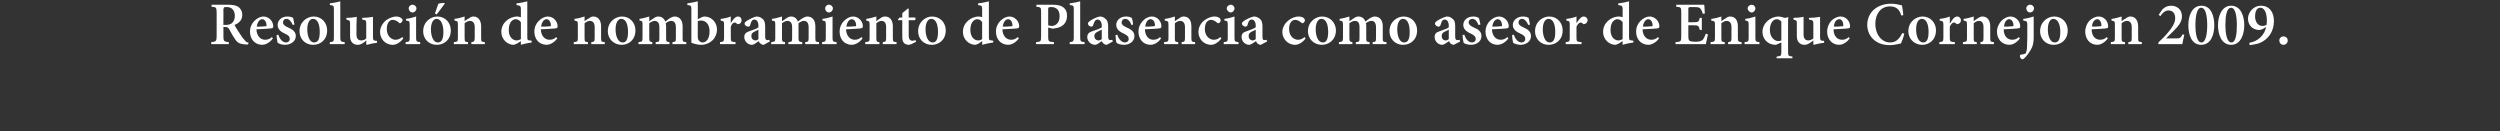 <?xml version="1.0" standalone="no"?>
<!DOCTYPE svg PUBLIC "-//W3C//DTD SVG 1.1//EN" "http://www.w3.org/Graphics/SVG/1.1/DTD/svg11.dtd">
<svg xmlns="http://www.w3.org/2000/svg" version="1.1" width="742px" height="38.9px" viewBox="0 0 742 38.9">
  <rect x="0" y="0" width="742" height="38.9" fill="#333333" stroke="none"/>
  <desc>Resoluci n de nombramiento de Plasencia como asesor de Enique Cornejo en 2009</desc>
  <defs/>
  <g id="Polygon8426">
    <path d="M 73.6 13.2 C 73.5 13.2 73.3 13.2 73.1 13.2 C 71.1 13.1 70.4 12.7 69.7 11.5 C 69.1 10.7 68.6 9.7 68.1 8.8 C 67.8 8.2 67.5 8 66.7 8 C 66.75 8.03 66.3 8 66.3 8 C 66.3 8 66.34 10.75 66.3 10.7 C 66.3 12.2 66.5 12.4 67.9 12.5 C 67.88 12.51 67.9 13.1 67.9 13.1 L 62.7 13.1 C 62.7 13.1 62.7 12.51 62.7 12.5 C 64.1 12.4 64.3 12.2 64.3 10.7 C 64.3 10.7 64.3 3.7 64.3 3.7 C 64.3 2.2 64.1 2.1 62.8 2 C 62.77 1.98 62.8 1.4 62.8 1.4 C 62.8 1.4 67.61 1.39 67.6 1.4 C 69.1 1.4 70 1.6 70.7 2 C 71.4 2.5 71.9 3.3 71.9 4.4 C 71.9 6 70.9 6.9 69.6 7.4 C 69.9 8 70.6 9.2 71.2 10 C 71.8 11 72.2 11.5 72.6 11.9 C 73 12.4 73.3 12.6 73.8 12.7 C 73.8 12.7 73.6 13.2 73.6 13.2 Z M 66.9 7.4 C 67.8 7.4 68.4 7.2 68.8 6.9 C 69.4 6.4 69.7 5.6 69.7 4.7 C 69.7 2.8 68.5 2.1 67.4 2.1 C 66.9 2.1 66.6 2.1 66.5 2.2 C 66.4 2.3 66.3 2.5 66.3 3 C 66.34 2.95 66.3 7.4 66.3 7.4 C 66.3 7.4 66.93 7.36 66.9 7.4 Z M 81 11.4 C 79.9 12.9 78.5 13.3 77.9 13.3 C 75.5 13.3 74.2 11.5 74.2 9.4 C 74.2 8.1 74.7 7 75.5 6.2 C 76.3 5.4 77.3 4.9 78.2 4.9 C 79.8 4.9 81.1 6.3 81.1 7.8 C 81.1 8.1 81 8.4 80.6 8.4 C 80.2 8.5 78 8.6 76.1 8.7 C 76.2 10.8 77.4 11.8 78.7 11.8 C 79.4 11.8 80.1 11.6 80.7 11 C 80.7 11 81 11.4 81 11.4 Z M 76.2 7.9 C 77.1 7.9 77.9 7.9 78.7 7.8 C 79 7.8 79.1 7.8 79.1 7.5 C 79.1 6.6 78.6 5.7 77.8 5.7 C 77.1 5.7 76.4 6.5 76.2 7.9 Z M 86.9 7.4 C 86.4 6.3 85.8 5.6 85 5.6 C 84.4 5.6 84 6 84 6.7 C 84 7.3 84.5 7.7 85.4 8.1 C 86.8 8.7 87.8 9.4 87.8 10.7 C 87.8 12.4 86.1 13.3 84.6 13.3 C 83.7 13.3 82.8 13 82.4 12.7 C 82.3 12.4 82.1 11.2 82.1 10.4 C 82.1 10.4 82.6 10.3 82.6 10.3 C 83 11.5 83.8 12.6 84.9 12.6 C 85.5 12.6 86 12.2 86 11.6 C 86 10.9 85.7 10.5 84.6 10 C 83.7 9.6 82.4 8.9 82.4 7.4 C 82.4 6.1 83.5 4.9 85.3 4.9 C 86.1 4.9 86.6 5.1 87 5.3 C 87.1 5.7 87.3 6.9 87.4 7.3 C 87.4 7.3 86.9 7.4 86.9 7.4 Z M 97.1 9 C 97.1 11.9 95 13.3 93 13.3 C 90.3 13.3 88.9 11.3 88.9 9.3 C 88.9 6.4 91.2 4.9 93.1 4.9 C 95.5 4.9 97.1 6.8 97.1 9 Z M 91.2 8.7 C 91.2 10.9 92 12.6 93.2 12.6 C 94.1 12.6 94.9 12.1 94.9 9.5 C 94.9 7.1 94.2 5.6 92.9 5.6 C 92 5.6 91.2 6.6 91.2 8.7 Z M 97.9 13.1 C 97.9 13.1 97.85 12.55 97.9 12.5 C 99 12.4 99.1 12.3 99.1 11.1 C 99.1 11.1 99.1 2.8 99.1 2.8 C 99.1 1.7 99 1.6 97.9 1.5 C 97.9 1.5 97.9 1 97.9 1 C 98.9 0.9 100.2 0.6 101 0.4 C 101 0.4 101 11.1 101 11.1 C 101 12.3 101.2 12.4 102.3 12.5 C 102.28 12.55 102.3 13.1 102.3 13.1 L 97.9 13.1 Z M 111.9 12.7 C 111 12.8 109.9 13 108.9 13.3 C 108.87 13.3 108.7 13.2 108.7 13.2 C 108.7 13.2 108.74 12.02 108.7 12 C 108.4 12.3 108.1 12.5 107.7 12.8 C 107.2 13.1 106.7 13.3 106.2 13.3 C 104.8 13.3 103.9 12.4 103.9 10.7 C 103.9 10.7 103.9 7.1 103.9 7.1 C 103.9 6.1 103.8 6.1 102.8 5.8 C 102.8 5.8 102.8 5.3 102.8 5.3 C 103.8 5.3 104.9 5.2 105.9 5 C 105.9 5.7 105.8 6.6 105.8 7.7 C 105.8 7.7 105.8 10.3 105.8 10.3 C 105.8 11.6 106.5 12 107.2 12 C 107.8 12 108.3 11.8 108.7 11.4 C 108.7 11.4 108.7 7.1 108.7 7.1 C 108.7 6.1 108.7 6 107.5 5.8 C 107.5 5.8 107.5 5.3 107.5 5.3 C 108.5 5.3 109.6 5.2 110.7 5 C 110.7 5 110.7 10.9 110.7 10.9 C 110.7 11.9 110.8 12 111.5 12.1 C 111.5 12.1 111.9 12.1 111.9 12.1 C 111.9 12.1 111.93 12.65 111.9 12.7 Z M 119.7 11.4 C 118.9 12.5 117.7 13.3 116.6 13.3 C 114.2 13.3 112.8 11.4 112.8 9.5 C 112.8 8.2 113.5 6.9 114.6 6 C 115.7 5.2 116.9 4.9 117.6 4.9 C 118.2 4.9 118.8 5.1 119.1 5.4 C 119.4 5.6 119.5 5.8 119.5 6 C 119.4 6.5 119 6.9 118.7 6.9 C 118.6 6.9 118.5 6.9 118.4 6.7 C 117.7 6.1 117.1 5.9 116.5 5.9 C 115.7 5.9 114.8 6.7 114.8 8.6 C 114.8 11 116.5 11.8 117.3 11.8 C 118.1 11.8 118.6 11.6 119.4 11 C 119.4 11 119.7 11.4 119.7 11.4 Z M 121.3 2.5 C 121.3 1.9 121.8 1.4 122.4 1.4 C 123.1 1.4 123.6 1.9 123.6 2.5 C 123.6 3.1 123.1 3.7 122.4 3.7 C 121.8 3.7 121.3 3.1 121.3 2.5 Z M 120.4 13.1 C 120.4 13.1 120.37 12.55 120.4 12.5 C 121.5 12.4 121.6 12.3 121.6 11.1 C 121.6 11.1 121.6 7.5 121.6 7.5 C 121.6 6.3 121.5 6.2 120.5 6.1 C 120.5 6.1 120.5 5.6 120.5 5.6 C 121.5 5.5 122.6 5.2 123.5 4.9 C 123.5 4.9 123.5 11.1 123.5 11.1 C 123.5 12.3 123.6 12.4 124.7 12.5 C 124.74 12.55 124.7 13.1 124.7 13.1 L 120.4 13.1 Z M 133.8 9 C 133.8 11.9 131.7 13.3 129.7 13.3 C 127 13.3 125.6 11.3 125.6 9.3 C 125.6 6.4 127.9 4.9 129.8 4.9 C 132.2 4.9 133.8 6.8 133.8 9 Z M 127.9 8.7 C 127.9 10.9 128.7 12.6 129.9 12.6 C 130.8 12.6 131.6 12.1 131.6 9.5 C 131.6 7.1 130.8 5.6 129.6 5.6 C 128.7 5.6 127.9 6.6 127.9 8.7 Z M 129.1 4 C 129.4 3.2 130 1.4 130.1 1.1 C 130.3 1 131.6 0.8 131.9 0.9 C 131.87 0.9 132 1.1 132 1.1 L 129.6 4.3 C 129.6 4.3 129.1 4.01 129.1 4 Z M 139.9 13.1 C 139.9 13.1 139.88 12.55 139.9 12.5 C 140.7 12.4 140.9 12.3 140.9 11.1 C 140.9 11.1 140.9 8 140.9 8 C 140.9 6.8 140.3 6.2 139.5 6.2 C 138.9 6.2 138.4 6.5 137.9 6.9 C 137.9 6.9 137.9 11.2 137.9 11.2 C 137.9 12.4 138 12.4 138.9 12.5 C 138.86 12.55 138.9 13.1 138.9 13.1 L 134.7 13.1 C 134.7 13.1 134.68 12.55 134.7 12.5 C 135.8 12.4 135.9 12.3 135.9 11.2 C 135.9 11.2 135.9 7.4 135.9 7.4 C 135.9 6.3 135.8 6.3 134.9 6.1 C 134.9 6.1 134.9 5.6 134.9 5.6 C 135.9 5.5 136.9 5.2 137.9 4.9 C 137.9 4.9 137.9 6.3 137.9 6.3 C 138.3 6 138.6 5.7 139.1 5.5 C 139.6 5.1 140 4.9 140.5 4.9 C 141.9 4.9 142.8 6 142.8 7.8 C 142.8 7.8 142.8 11.2 142.8 11.2 C 142.8 12.4 142.9 12.4 143.9 12.5 C 143.91 12.55 143.9 13.1 143.9 13.1 L 139.9 13.1 Z M 157.8 12.6 C 157.4 12.7 155.8 12.9 154.6 13.3 C 154.55 13.32 154.6 12.2 154.6 12.2 C 154.6 12.2 153.45 12.91 153.5 12.9 C 152.9 13.2 152.6 13.3 152.4 13.3 C 150.9 13.3 148.8 12 148.8 9.4 C 148.8 6.9 151 4.9 153.6 4.9 C 153.8 4.9 154.1 5 154.6 5.1 C 154.6 5.1 154.6 2.8 154.6 2.8 C 154.6 1.7 154.4 1.7 153.3 1.5 C 153.3 1.5 153.3 1 153.3 1 C 154.4 0.9 155.7 0.6 156.5 0.4 C 156.5 0.4 156.5 10.9 156.5 10.9 C 156.5 11.9 156.6 12 157.4 12 C 157.36 12.04 157.8 12.1 157.8 12.1 C 157.8 12.1 157.81 12.62 157.8 12.6 Z M 154.6 6.6 C 154.2 6 153.6 5.7 153 5.7 C 152.5 5.7 151 6.2 151 8.9 C 151 11.1 152.3 12 153.3 12 C 153.7 12 154.1 11.9 154.6 11.6 C 154.6 11.6 154.6 6.6 154.6 6.6 Z M 165.4 11.4 C 164.3 12.9 162.9 13.3 162.3 13.3 C 159.9 13.3 158.6 11.5 158.6 9.4 C 158.6 8.1 159.1 7 159.9 6.2 C 160.7 5.4 161.7 4.9 162.6 4.9 C 164.2 4.9 165.5 6.3 165.5 7.8 C 165.5 8.1 165.4 8.4 165 8.4 C 164.7 8.5 162.4 8.6 160.5 8.7 C 160.6 10.8 161.8 11.8 163.1 11.8 C 163.8 11.8 164.5 11.6 165.1 11 C 165.1 11 165.4 11.4 165.4 11.4 Z M 160.6 7.9 C 161.5 7.9 162.3 7.9 163.1 7.8 C 163.4 7.8 163.5 7.8 163.5 7.5 C 163.5 6.6 163 5.7 162.2 5.7 C 161.5 5.7 160.8 6.5 160.6 7.9 Z M 175.5 13.1 C 175.5 13.1 175.49 12.55 175.5 12.5 C 176.4 12.4 176.5 12.3 176.5 11.1 C 176.5 11.1 176.5 8 176.5 8 C 176.5 6.8 175.9 6.2 175.1 6.2 C 174.5 6.2 174 6.5 173.5 6.9 C 173.5 6.9 173.5 11.2 173.5 11.2 C 173.5 12.4 173.6 12.4 174.5 12.5 C 174.46 12.55 174.5 13.1 174.5 13.1 L 170.3 13.1 C 170.3 13.1 170.28 12.55 170.3 12.5 C 171.4 12.4 171.5 12.3 171.5 11.2 C 171.5 11.2 171.5 7.4 171.5 7.4 C 171.5 6.3 171.4 6.3 170.5 6.1 C 170.5 6.1 170.5 5.6 170.5 5.6 C 171.5 5.5 172.5 5.2 173.5 4.9 C 173.5 4.9 173.5 6.3 173.5 6.3 C 173.9 6 174.2 5.7 174.7 5.5 C 175.2 5.1 175.6 4.9 176.1 4.9 C 177.5 4.9 178.4 6 178.4 7.8 C 178.4 7.8 178.4 11.2 178.4 11.2 C 178.4 12.4 178.5 12.4 179.5 12.5 C 179.52 12.55 179.5 13.1 179.5 13.1 L 175.5 13.1 Z M 188.6 9 C 188.6 11.9 186.5 13.3 184.6 13.3 C 181.9 13.3 180.4 11.3 180.4 9.3 C 180.4 6.4 182.7 4.9 184.6 4.9 C 187 4.9 188.6 6.8 188.6 9 Z M 182.7 8.7 C 182.7 10.9 183.5 12.6 184.8 12.6 C 185.6 12.6 186.4 12.1 186.4 9.5 C 186.4 7.1 185.7 5.6 184.4 5.6 C 183.5 5.6 182.7 6.6 182.7 8.7 Z M 199.6 13.1 C 199.6 13.1 199.57 12.55 199.6 12.5 C 200.5 12.4 200.6 12.4 200.6 11.2 C 200.6 11.2 200.6 8.1 200.6 8.1 C 200.6 6.7 200 6.2 199.2 6.2 C 198.8 6.2 198.2 6.4 197.6 6.9 C 197.6 7.2 197.7 7.4 197.7 7.7 C 197.7 7.7 197.7 11.3 197.7 11.3 C 197.7 12.3 197.8 12.4 198.7 12.5 C 198.69 12.55 198.7 13.1 198.7 13.1 L 194.6 13.1 C 194.6 13.1 194.64 12.55 194.6 12.5 C 195.6 12.4 195.7 12.4 195.7 11.3 C 195.7 11.3 195.7 8 195.7 8 C 195.7 6.7 195.1 6.2 194.3 6.2 C 193.8 6.2 193.2 6.5 192.7 6.9 C 192.7 6.9 192.7 11.3 192.7 11.3 C 192.7 12.3 192.9 12.4 193.6 12.5 C 193.61 12.55 193.6 13.1 193.6 13.1 L 189.5 13.1 C 189.5 13.1 189.54 12.55 189.5 12.5 C 190.6 12.4 190.7 12.3 190.7 11.2 C 190.7 11.2 190.7 7.5 190.7 7.5 C 190.7 6.4 190.7 6.2 189.8 6.1 C 189.8 6.1 189.8 5.6 189.8 5.6 C 190.6 5.5 191.7 5.2 192.7 4.9 C 192.7 4.9 192.7 6.3 192.7 6.3 C 193.1 6 193.4 5.8 193.9 5.5 C 194.4 5.1 194.9 4.9 195.4 4.9 C 196.4 4.9 197.1 5.5 197.5 6.4 C 197.9 6 198.4 5.7 198.8 5.4 C 199.2 5.2 199.7 4.9 200.2 4.9 C 201.7 4.9 202.6 6 202.6 7.8 C 202.6 7.8 202.6 11.3 202.6 11.3 C 202.6 12.4 202.7 12.4 203.7 12.5 C 203.67 12.55 203.7 13.1 203.7 13.1 L 199.6 13.1 Z M 208.1 5.2 C 208.5 5 208.8 4.9 209.1 4.9 C 211.2 4.9 212.8 6.7 212.8 8.7 C 212.8 11.4 210.7 13.3 208.1 13.3 C 207.2 13.3 206.3 13.1 205.2 12.7 C 205.2 12.7 205.2 2.8 205.2 2.8 C 205.2 1.7 205.1 1.6 204 1.5 C 204 1.5 204 1 204 1 C 204.9 0.9 206.2 0.6 207.1 0.4 C 207.15 0.38 207.1 5.7 207.1 5.7 C 207.1 5.7 208.1 5.24 208.1 5.2 Z M 207.1 11.1 C 207.1 11.3 207.2 11.5 207.2 11.7 C 207.4 12 207.8 12.6 208.5 12.6 C 209.7 12.6 210.6 11.4 210.6 9.3 C 210.6 7.1 209.4 6.1 208.1 6.1 C 207.8 6.1 207.4 6.1 207.1 6.3 C 207.1 6.3 207.1 11.1 207.1 11.1 Z M 216.9 6.9 C 217.5 5.8 218.3 4.9 219 4.9 C 219.7 4.9 220.1 5.4 220.1 6 C 220.1 6.5 219.8 7 219.4 7.1 C 219.1 7.2 219 7.2 218.8 7.1 C 218.5 6.8 218.3 6.7 218 6.7 C 217.6 6.7 217.2 7.1 216.9 7.9 C 216.9 7.9 216.9 11.2 216.9 11.2 C 216.9 12.3 217 12.4 218.3 12.5 C 218.34 12.55 218.3 13.1 218.3 13.1 L 213.7 13.1 C 213.7 13.1 213.7 12.55 213.7 12.5 C 214.7 12.4 214.9 12.3 214.9 11.2 C 214.9 11.2 214.9 7.3 214.9 7.3 C 214.9 6.3 214.8 6.3 213.9 6.1 C 213.9 6.1 213.9 5.6 213.9 5.6 C 214.9 5.5 215.8 5.3 216.9 4.9 C 216.87 4.91 216.9 6.9 216.9 6.9 C 216.9 6.9 216.9 6.86 216.9 6.9 Z M 226.7 13.3 C 226.2 13.3 225.9 13.1 225.7 12.9 C 225.4 12.7 225.3 12.5 225.2 12.2 C 224.5 12.7 223.7 13.3 223.2 13.3 C 221.8 13.3 220.9 12.1 220.9 11 C 220.9 10.1 221.4 9.6 222.3 9.3 C 223.4 8.9 224.7 8.5 225.1 8.1 C 225.1 8.1 225.1 7.6 225.1 7.6 C 225.1 6.5 224.6 5.8 223.9 5.8 C 223.6 5.8 223.4 5.9 223.2 6.1 C 223 6.4 222.8 6.8 222.7 7.3 C 222.6 7.8 222.4 7.9 222 7.9 C 221.6 7.9 221 7.5 221 7 C 221 6.7 221.2 6.5 221.6 6.2 C 222.3 5.8 223.5 5.1 224.5 4.9 C 225.2 4.9 225.7 5.1 226.2 5.5 C 226.9 6 227.1 6.8 227.1 7.8 C 227.1 7.8 227.1 10.9 227.1 10.9 C 227.1 11.7 227.4 11.9 227.7 11.9 C 227.9 11.9 228.1 11.9 228.3 11.8 C 228.28 11.77 228.5 12.3 228.5 12.3 C 228.5 12.3 226.66 13.3 226.7 13.3 Z M 225.1 8.8 C 224.8 9 224.3 9.2 223.9 9.4 C 223.3 9.7 223 10 223 10.7 C 223 11.6 223.7 12 224.1 12 C 224.5 12 224.8 11.9 225.1 11.6 C 225.1 11.6 225.1 8.8 225.1 8.8 Z M 239 13.1 C 239 13.1 238.95 12.55 239 12.5 C 239.8 12.4 240 12.4 240 11.2 C 240 11.2 240 8.1 240 8.1 C 240 6.7 239.4 6.2 238.6 6.2 C 238.2 6.2 237.6 6.4 237 6.9 C 237 7.2 237 7.4 237 7.7 C 237 7.7 237 11.3 237 11.3 C 237 12.3 237.2 12.4 238.1 12.5 C 238.07 12.55 238.1 13.1 238.1 13.1 L 234 13.1 C 234 13.1 234.02 12.55 234 12.5 C 235 12.4 235.1 12.4 235.1 11.3 C 235.1 11.3 235.1 8 235.1 8 C 235.1 6.7 234.5 6.2 233.7 6.2 C 233.2 6.2 232.6 6.5 232.1 6.9 C 232.1 6.9 232.1 11.3 232.1 11.3 C 232.1 12.3 232.2 12.4 233 12.5 C 233 12.55 233 13.1 233 13.1 L 228.9 13.1 C 228.9 13.1 228.93 12.55 228.9 12.5 C 230 12.4 230.1 12.3 230.1 11.2 C 230.1 11.2 230.1 7.5 230.1 7.5 C 230.1 6.4 230.1 6.2 229.1 6.1 C 229.1 6.1 229.1 5.6 229.1 5.6 C 230 5.5 231.1 5.2 232.1 4.9 C 232.1 4.9 232.1 6.3 232.1 6.3 C 232.5 6 232.8 5.8 233.3 5.5 C 233.8 5.1 234.3 4.9 234.8 4.9 C 235.8 4.9 236.5 5.5 236.8 6.4 C 237.3 6 237.8 5.7 238.2 5.4 C 238.6 5.2 239.1 4.9 239.6 4.9 C 241.1 4.9 242 6 242 7.8 C 242 7.8 242 11.3 242 11.3 C 242 12.4 242.1 12.4 243.1 12.5 C 243.06 12.55 243.1 13.1 243.1 13.1 L 239 13.1 Z M 244.9 2.5 C 244.9 1.9 245.4 1.4 246 1.4 C 246.7 1.4 247.2 1.9 247.2 2.5 C 247.2 3.1 246.7 3.7 246 3.7 C 245.4 3.7 244.9 3.1 244.9 2.5 Z M 244 13.1 C 244 13.1 243.96 12.55 244 12.5 C 245 12.4 245.1 12.3 245.1 11.1 C 245.1 11.1 245.1 7.5 245.1 7.5 C 245.1 6.3 245 6.2 244.1 6.1 C 244.1 6.1 244.1 5.6 244.1 5.6 C 245.1 5.5 246.2 5.2 247.1 4.9 C 247.1 4.9 247.1 11.1 247.1 11.1 C 247.1 12.3 247.2 12.4 248.3 12.5 C 248.33 12.55 248.3 13.1 248.3 13.1 L 244 13.1 Z M 256 11.4 C 254.9 12.9 253.5 13.3 252.8 13.3 C 250.5 13.3 249.2 11.5 249.2 9.4 C 249.2 8.1 249.7 7 250.5 6.2 C 251.3 5.4 252.3 4.9 253.2 4.9 C 254.8 4.9 256.1 6.3 256.1 7.8 C 256.1 8.1 255.9 8.4 255.6 8.4 C 255.2 8.5 253 8.6 251.1 8.7 C 251.2 10.8 252.4 11.8 253.7 11.8 C 254.4 11.8 255 11.6 255.7 11 C 255.7 11 256 11.4 256 11.4 Z M 251.2 7.9 C 252.1 7.9 252.8 7.9 253.7 7.8 C 254 7.8 254.1 7.8 254.1 7.5 C 254.1 6.6 253.6 5.7 252.8 5.7 C 252.1 5.7 251.4 6.5 251.2 7.9 Z M 262 13.1 C 262 13.1 262.05 12.55 262 12.5 C 262.9 12.4 263 12.3 263 11.1 C 263 11.1 263 8 263 8 C 263 6.8 262.5 6.2 261.6 6.2 C 261.1 6.2 260.6 6.5 260.1 6.9 C 260.1 6.9 260.1 11.2 260.1 11.2 C 260.1 12.4 260.2 12.4 261 12.5 C 261.02 12.55 261 13.1 261 13.1 L 256.8 13.1 C 256.8 13.1 256.85 12.55 256.8 12.5 C 258 12.4 258.1 12.3 258.1 11.2 C 258.1 11.2 258.1 7.4 258.1 7.4 C 258.1 6.3 258 6.3 257.1 6.1 C 257.1 6.1 257.1 5.6 257.1 5.6 C 258 5.5 259.1 5.2 260.1 4.9 C 260.1 4.9 260.1 6.3 260.1 6.3 C 260.4 6 260.8 5.7 261.2 5.5 C 261.7 5.1 262.1 4.9 262.7 4.9 C 264.1 4.9 265 6 265 7.8 C 265 7.8 265 11.2 265 11.2 C 265 12.4 265.1 12.4 266.1 12.5 C 266.08 12.55 266.1 13.1 266.1 13.1 L 262 13.1 Z M 270.5 13.1 C 270.2 13.2 269.9 13.3 269.8 13.3 C 268.5 13.3 267.8 12.6 267.8 11.1 C 267.77 11.07 267.8 6 267.8 6 L 266.6 6 L 266.5 5.8 L 267 5.2 L 267.8 5.2 L 267.8 3.9 L 269.5 2.5 L 269.7 2.6 L 269.7 5.2 C 269.7 5.2 271.61 5.17 271.6 5.2 C 271.8 5.3 271.8 5.8 271.5 6 C 271.5 5.98 269.7 6 269.7 6 C 269.7 6 269.73 10.48 269.7 10.5 C 269.7 11.9 270.4 12.1 270.8 12.1 C 271.1 12.1 271.5 12 271.7 11.9 C 271.75 11.86 271.9 12.4 271.9 12.4 C 271.9 12.4 270.54 13.09 270.5 13.1 Z M 280.7 9 C 280.7 11.9 278.6 13.3 276.6 13.3 C 273.9 13.3 272.5 11.3 272.5 9.3 C 272.5 6.4 274.8 4.9 276.6 4.9 C 279.1 4.9 280.7 6.8 280.7 9 Z M 274.7 8.7 C 274.7 10.9 275.5 12.6 276.8 12.6 C 277.6 12.6 278.4 12.1 278.4 9.5 C 278.4 7.1 277.7 5.6 276.4 5.6 C 275.5 5.6 274.7 6.6 274.7 8.7 Z M 294.8 12.6 C 294.4 12.7 292.8 12.9 291.5 13.3 C 291.55 13.32 291.5 12.2 291.5 12.2 C 291.5 12.2 290.45 12.91 290.5 12.9 C 289.9 13.2 289.6 13.3 289.4 13.3 C 287.9 13.3 285.8 12 285.8 9.4 C 285.8 6.9 288 4.9 290.6 4.9 C 290.8 4.9 291.1 5 291.5 5.1 C 291.5 5.1 291.5 2.8 291.5 2.8 C 291.5 1.7 291.4 1.7 290.3 1.5 C 290.3 1.5 290.3 1 290.3 1 C 291.4 0.9 292.7 0.6 293.5 0.4 C 293.5 0.4 293.5 10.9 293.5 10.9 C 293.5 11.9 293.6 12 294.4 12 C 294.36 12.04 294.8 12.1 294.8 12.1 C 294.8 12.1 294.81 12.62 294.8 12.6 Z M 291.5 6.6 C 291.2 6 290.6 5.7 290 5.7 C 289.5 5.7 288 6.2 288 8.9 C 288 11.1 289.3 12 290.3 12 C 290.7 12 291.1 11.9 291.5 11.6 C 291.5 11.6 291.5 6.6 291.5 6.6 Z M 302.4 11.4 C 301.3 12.9 299.9 13.3 299.3 13.3 C 296.9 13.3 295.6 11.5 295.6 9.4 C 295.6 8.1 296.1 7 296.9 6.2 C 297.7 5.4 298.7 4.9 299.6 4.9 C 301.2 4.9 302.5 6.3 302.5 7.8 C 302.5 8.1 302.3 8.4 302 8.4 C 301.6 8.5 299.4 8.6 297.5 8.7 C 297.6 10.8 298.8 11.8 300.1 11.8 C 300.8 11.8 301.4 11.6 302.1 11 C 302.1 11 302.4 11.4 302.4 11.4 Z M 297.6 7.9 C 298.5 7.9 299.3 7.9 300.1 7.8 C 300.4 7.8 300.5 7.8 300.5 7.5 C 300.5 6.6 300 5.7 299.2 5.7 C 298.5 5.7 297.8 6.5 297.6 7.9 Z M 312.4 1.4 C 313.7 1.4 314.8 1.6 315.5 2.1 C 316.3 2.7 316.7 3.5 316.7 4.7 C 316.7 7.1 315 8.2 313.1 8.4 C 312.8 8.5 312.6 8.5 312.4 8.5 C 312.36 8.46 311.1 8.2 311.1 8.2 C 311.1 8.2 311.08 10.76 311.1 10.8 C 311.1 12.3 311.2 12.4 312.8 12.5 C 312.81 12.51 312.8 13.1 312.8 13.1 L 307.5 13.1 C 307.5 13.1 307.48 12.51 307.5 12.5 C 308.9 12.4 309 12.3 309 10.7 C 309 10.7 309 3.7 309 3.7 C 309 2.2 308.9 2.1 307.6 2 C 307.59 1.98 307.6 1.4 307.6 1.4 C 307.6 1.4 312.36 1.39 312.4 1.4 Z M 311.1 7.5 C 311.3 7.6 311.7 7.7 312.2 7.7 C 313 7.7 314.5 7.1 314.5 4.8 C 314.5 2.8 313.3 2.1 312.1 2.1 C 311.7 2.1 311.4 2.1 311.3 2.2 C 311.1 2.3 311.1 2.5 311.1 2.9 C 311.1 2.9 311.1 7.5 311.1 7.5 Z M 317.5 13.1 C 317.5 13.1 317.45 12.55 317.5 12.5 C 318.5 12.4 318.7 12.3 318.7 11.1 C 318.7 11.1 318.7 2.8 318.7 2.8 C 318.7 1.7 318.6 1.6 317.5 1.5 C 317.5 1.5 317.5 1 317.5 1 C 318.5 0.9 319.8 0.6 320.6 0.4 C 320.6 0.4 320.6 11.1 320.6 11.1 C 320.6 12.3 320.8 12.4 321.9 12.5 C 321.88 12.55 321.9 13.1 321.9 13.1 L 317.5 13.1 Z M 328.5 13.3 C 328.1 13.3 327.7 13.1 327.5 12.9 C 327.3 12.7 327.1 12.5 327 12.2 C 326.3 12.7 325.5 13.3 325.1 13.3 C 323.6 13.3 322.7 12.1 322.7 11 C 322.7 10.1 323.2 9.6 324.1 9.3 C 325.2 8.9 326.6 8.5 327 8.1 C 327 8.1 327 7.6 327 7.6 C 327 6.5 326.5 5.8 325.7 5.8 C 325.5 5.8 325.2 5.9 325.1 6.1 C 324.8 6.4 324.7 6.8 324.5 7.3 C 324.4 7.8 324.2 7.9 323.9 7.9 C 323.4 7.9 322.9 7.5 322.9 7 C 322.9 6.7 323.1 6.5 323.5 6.2 C 324.1 5.8 325.3 5.1 326.4 4.9 C 327 4.9 327.6 5.1 328 5.5 C 328.7 6 328.9 6.8 328.9 7.8 C 328.9 7.8 328.9 10.9 328.9 10.9 C 328.9 11.7 329.2 11.9 329.5 11.9 C 329.7 11.9 329.9 11.9 330.1 11.8 C 330.12 11.77 330.3 12.3 330.3 12.3 C 330.3 12.3 328.5 13.3 328.5 13.3 Z M 327 8.8 C 326.6 9 326.1 9.2 325.8 9.4 C 325.2 9.7 324.8 10 324.8 10.7 C 324.8 11.6 325.5 12 326 12 C 326.3 12 326.7 11.9 327 11.6 C 327 11.6 327 8.8 327 8.8 Z M 335.8 7.4 C 335.4 6.3 334.8 5.6 333.9 5.6 C 333.4 5.6 332.9 6 332.9 6.7 C 332.9 7.3 333.4 7.7 334.3 8.1 C 335.7 8.7 336.7 9.4 336.7 10.7 C 336.7 12.4 335.1 13.3 333.6 13.3 C 332.6 13.3 331.7 13 331.4 12.7 C 331.2 12.4 331.1 11.2 331.1 10.4 C 331.1 10.4 331.6 10.3 331.6 10.3 C 332 11.5 332.8 12.6 333.9 12.6 C 334.5 12.6 335 12.2 335 11.6 C 335 10.9 334.6 10.5 333.6 10 C 332.7 9.6 331.3 8.9 331.3 7.4 C 331.3 6.1 332.4 4.9 334.2 4.9 C 335 4.9 335.5 5.1 335.9 5.3 C 336.1 5.7 336.3 6.9 336.3 7.3 C 336.3 7.3 335.8 7.4 335.8 7.4 Z M 344.6 11.4 C 343.6 12.9 342.2 13.3 341.5 13.3 C 339.2 13.3 337.9 11.5 337.9 9.4 C 337.9 8.1 338.4 7 339.2 6.2 C 339.9 5.4 340.9 4.9 341.9 4.9 C 343.5 4.9 344.7 6.3 344.7 7.8 C 344.7 8.1 344.6 8.4 344.2 8.4 C 343.9 8.5 341.7 8.6 339.8 8.7 C 339.9 10.8 341 11.8 342.3 11.8 C 343 11.8 343.7 11.6 344.3 11 C 344.3 11 344.6 11.4 344.6 11.4 Z M 339.9 7.9 C 340.7 7.9 341.5 7.9 342.3 7.8 C 342.6 7.8 342.7 7.8 342.8 7.5 C 342.8 6.6 342.3 5.7 341.5 5.7 C 340.7 5.7 340.1 6.5 339.9 7.9 Z M 350.7 13.1 C 350.7 13.1 350.71 12.55 350.7 12.5 C 351.6 12.4 351.7 12.3 351.7 11.1 C 351.7 11.1 351.7 8 351.7 8 C 351.7 6.8 351.1 6.2 350.3 6.2 C 349.7 6.2 349.2 6.5 348.7 6.9 C 348.7 6.9 348.7 11.2 348.7 11.2 C 348.7 12.4 348.8 12.4 349.7 12.5 C 349.69 12.55 349.7 13.1 349.7 13.1 L 345.5 13.1 C 345.5 13.1 345.51 12.55 345.5 12.5 C 346.7 12.4 346.8 12.3 346.8 11.2 C 346.8 11.2 346.8 7.4 346.8 7.4 C 346.8 6.3 346.7 6.3 345.7 6.1 C 345.7 6.1 345.7 5.6 345.7 5.6 C 346.7 5.5 347.8 5.2 348.7 4.9 C 348.7 4.9 348.7 6.3 348.7 6.3 C 349.1 6 349.5 5.7 349.9 5.5 C 350.4 5.1 350.8 4.9 351.3 4.9 C 352.8 4.9 353.6 6 353.6 7.8 C 353.6 7.8 353.6 11.2 353.6 11.2 C 353.6 12.4 353.8 12.4 354.7 12.5 C 354.75 12.55 354.7 13.1 354.7 13.1 L 350.7 13.1 Z M 362.5 11.4 C 361.7 12.5 360.5 13.3 359.5 13.3 C 357.1 13.3 355.7 11.4 355.7 9.5 C 355.7 8.2 356.3 6.9 357.5 6 C 358.6 5.2 359.7 4.9 360.4 4.9 C 361.1 4.9 361.7 5.1 362 5.4 C 362.2 5.6 362.3 5.8 362.3 6 C 362.3 6.5 361.9 6.9 361.6 6.9 C 361.5 6.9 361.4 6.9 361.2 6.7 C 360.5 6.1 359.9 5.9 359.4 5.9 C 358.5 5.9 357.6 6.7 357.6 8.6 C 357.6 11 359.3 11.8 360.2 11.8 C 361 11.8 361.5 11.6 362.2 11 C 362.2 11 362.5 11.4 362.5 11.4 Z M 364.1 2.5 C 364.1 1.9 364.7 1.4 365.3 1.4 C 365.9 1.4 366.4 1.9 366.4 2.5 C 366.4 3.1 365.9 3.7 365.3 3.7 C 364.7 3.7 364.1 3.1 364.1 2.5 Z M 363.2 13.1 C 363.2 13.1 363.22 12.55 363.2 12.5 C 364.3 12.4 364.4 12.3 364.4 11.1 C 364.4 11.1 364.4 7.5 364.4 7.5 C 364.4 6.3 364.3 6.2 363.4 6.1 C 363.4 6.1 363.4 5.6 363.4 5.6 C 364.4 5.5 365.5 5.2 366.4 4.9 C 366.4 4.9 366.4 11.1 366.4 11.1 C 366.4 12.3 366.5 12.4 367.6 12.5 C 367.6 12.55 367.6 13.1 367.6 13.1 L 363.2 13.1 Z M 374.2 13.3 C 373.8 13.3 373.5 13.1 373.2 12.9 C 373 12.7 372.9 12.5 372.8 12.2 C 372.1 12.7 371.2 13.3 370.8 13.3 C 369.4 13.3 368.5 12.1 368.5 11 C 368.5 10.1 368.9 9.6 369.9 9.3 C 370.9 8.9 372.3 8.5 372.7 8.1 C 372.7 8.1 372.7 7.6 372.7 7.6 C 372.7 6.5 372.2 5.8 371.5 5.8 C 371.2 5.8 371 5.9 370.8 6.1 C 370.6 6.4 370.4 6.8 370.3 7.3 C 370.2 7.8 369.9 7.9 369.6 7.9 C 369.2 7.9 368.6 7.5 368.6 7 C 368.6 6.7 368.8 6.5 369.2 6.2 C 369.8 5.8 371.1 5.1 372.1 4.9 C 372.8 4.9 373.3 5.1 373.8 5.5 C 374.5 6 374.7 6.8 374.7 7.8 C 374.7 7.8 374.7 10.9 374.7 10.9 C 374.7 11.7 374.9 11.9 375.2 11.9 C 375.5 11.9 375.7 11.9 375.9 11.8 C 375.86 11.77 376.1 12.3 376.1 12.3 C 376.1 12.3 374.24 13.3 374.2 13.3 Z M 372.7 8.8 C 372.4 9 371.9 9.2 371.5 9.4 C 370.9 9.7 370.6 10 370.6 10.7 C 370.6 11.6 371.3 12 371.7 12 C 372 12 372.4 11.9 372.7 11.6 C 372.7 11.6 372.7 8.8 372.7 8.8 Z M 387.5 11.4 C 386.7 12.5 385.5 13.3 384.4 13.3 C 382.1 13.3 380.6 11.4 380.6 9.5 C 380.6 8.2 381.3 6.9 382.5 6 C 383.5 5.2 384.7 4.9 385.4 4.9 C 386.1 4.9 386.7 5.1 387 5.4 C 387.2 5.6 387.3 5.8 387.3 6 C 387.3 6.5 386.8 6.9 386.6 6.9 C 386.5 6.9 386.4 6.9 386.2 6.7 C 385.5 6.1 384.9 5.9 384.4 5.9 C 383.5 5.9 382.6 6.7 382.6 8.6 C 382.6 11 384.3 11.8 385.2 11.8 C 385.9 11.8 386.5 11.6 387.2 11 C 387.2 11 387.5 11.4 387.5 11.4 Z M 396.5 9 C 396.5 11.9 394.3 13.3 392.4 13.3 C 389.7 13.3 388.2 11.3 388.2 9.3 C 388.2 6.4 390.5 4.9 392.4 4.9 C 394.8 4.9 396.5 6.8 396.5 9 Z M 390.5 8.7 C 390.5 10.9 391.3 12.6 392.6 12.6 C 393.4 12.6 394.2 12.1 394.2 9.5 C 394.2 7.1 393.5 5.6 392.2 5.6 C 391.3 5.6 390.5 6.6 390.5 8.7 Z M 407.4 13.1 C 407.4 13.1 407.38 12.55 407.4 12.5 C 408.3 12.4 408.4 12.4 408.4 11.2 C 408.4 11.2 408.4 8.1 408.4 8.1 C 408.4 6.7 407.8 6.2 407.1 6.2 C 406.6 6.2 406 6.4 405.4 6.9 C 405.5 7.2 405.5 7.4 405.5 7.7 C 405.5 7.7 405.5 11.3 405.5 11.3 C 405.5 12.3 405.6 12.4 406.5 12.5 C 406.5 12.55 406.5 13.1 406.5 13.1 L 402.4 13.1 C 402.4 13.1 402.45 12.55 402.4 12.5 C 403.4 12.4 403.5 12.4 403.5 11.3 C 403.5 11.3 403.5 8 403.5 8 C 403.5 6.7 403 6.2 402.1 6.2 C 401.6 6.2 401 6.5 400.5 6.9 C 400.5 6.9 400.5 11.3 400.5 11.3 C 400.5 12.3 400.7 12.4 401.4 12.5 C 401.42 12.55 401.4 13.1 401.4 13.1 L 397.4 13.1 C 397.4 13.1 397.35 12.55 397.4 12.5 C 398.4 12.4 398.6 12.3 398.6 11.2 C 398.6 11.2 398.6 7.5 398.6 7.5 C 398.6 6.4 398.5 6.2 397.6 6.1 C 397.6 6.1 397.6 5.6 397.6 5.6 C 398.4 5.5 399.5 5.2 400.5 4.9 C 400.5 4.9 400.5 6.3 400.5 6.3 C 400.9 6 401.3 5.8 401.7 5.5 C 402.2 5.1 402.7 4.9 403.2 4.9 C 404.2 4.9 404.9 5.5 405.3 6.4 C 405.7 6 406.2 5.7 406.6 5.4 C 407 5.2 407.5 4.9 408 4.9 C 409.5 4.9 410.4 6 410.4 7.8 C 410.4 7.8 410.4 11.3 410.4 11.3 C 410.4 12.4 410.5 12.4 411.5 12.5 C 411.48 12.55 411.5 13.1 411.5 13.1 L 407.4 13.1 Z M 420.6 9 C 420.6 11.9 418.5 13.3 416.5 13.3 C 413.8 13.3 412.4 11.3 412.4 9.3 C 412.4 6.4 414.7 4.9 416.6 4.9 C 419 4.9 420.6 6.8 420.6 9 Z M 414.7 8.7 C 414.7 10.9 415.5 12.6 416.7 12.6 C 417.6 12.6 418.4 12.1 418.4 9.5 C 418.4 7.1 417.7 5.6 416.4 5.6 C 415.5 5.6 414.7 6.6 414.7 8.7 Z M 431.5 13.3 C 431.1 13.3 430.8 13.1 430.5 12.9 C 430.3 12.7 430.2 12.5 430.1 12.2 C 429.4 12.7 428.5 13.3 428.1 13.3 C 426.7 13.3 425.8 12.1 425.8 11 C 425.8 10.1 426.2 9.6 427.2 9.3 C 428.2 8.9 429.6 8.5 430 8.1 C 430 8.1 430 7.6 430 7.6 C 430 6.5 429.5 5.8 428.8 5.8 C 428.5 5.8 428.3 5.9 428.1 6.1 C 427.9 6.4 427.7 6.8 427.6 7.3 C 427.5 7.8 427.2 7.9 426.9 7.9 C 426.5 7.9 425.9 7.5 425.9 7 C 425.9 6.7 426.1 6.5 426.5 6.2 C 427.1 5.8 428.4 5.1 429.4 4.9 C 430.1 4.9 430.6 5.1 431 5.5 C 431.8 6 431.9 6.8 431.9 7.8 C 431.9 7.8 431.9 10.9 431.9 10.9 C 431.9 11.7 432.2 11.9 432.5 11.9 C 432.8 11.9 433 11.9 433.2 11.8 C 433.15 11.77 433.4 12.3 433.4 12.3 C 433.4 12.3 431.53 13.3 431.5 13.3 Z M 430 8.8 C 429.7 9 429.2 9.2 428.8 9.4 C 428.2 9.7 427.9 10 427.9 10.7 C 427.9 11.6 428.5 12 429 12 C 429.3 12 429.7 11.9 430 11.6 C 430 11.6 430 8.8 430 8.8 Z M 438.8 7.4 C 438.4 6.3 437.8 5.6 437 5.6 C 436.4 5.6 435.9 6 435.9 6.7 C 435.9 7.3 436.5 7.7 437.3 8.1 C 438.8 8.7 439.7 9.4 439.7 10.7 C 439.7 12.4 438.1 13.3 436.6 13.3 C 435.7 13.3 434.7 13 434.4 12.7 C 434.3 12.4 434.1 11.2 434.1 10.4 C 434.1 10.4 434.6 10.3 434.6 10.3 C 435 11.5 435.8 12.6 436.9 12.6 C 437.5 12.6 438 12.2 438 11.6 C 438 10.9 437.6 10.5 436.6 10 C 435.7 9.6 434.3 8.9 434.3 7.4 C 434.3 6.1 435.4 4.9 437.3 4.9 C 438 4.9 438.5 5.1 438.9 5.3 C 439.1 5.7 439.3 6.9 439.4 7.3 C 439.4 7.3 438.8 7.4 438.8 7.4 Z M 447.7 11.4 C 446.6 12.9 445.2 13.3 444.5 13.3 C 442.2 13.3 440.9 11.5 440.9 9.4 C 440.9 8.1 441.4 7 442.2 6.2 C 443 5.4 444 4.9 444.9 4.9 C 446.5 4.9 447.8 6.3 447.8 7.8 C 447.8 8.1 447.6 8.4 447.3 8.4 C 446.9 8.5 444.7 8.6 442.8 8.7 C 442.9 10.8 444.1 11.8 445.4 11.8 C 446.1 11.8 446.7 11.6 447.4 11 C 447.4 11 447.7 11.4 447.7 11.4 Z M 442.9 7.9 C 443.8 7.9 444.5 7.9 445.4 7.8 C 445.7 7.8 445.8 7.8 445.8 7.5 C 445.8 6.6 445.3 5.7 444.5 5.7 C 443.8 5.7 443.1 6.5 442.9 7.9 Z M 453.6 7.4 C 453.1 6.3 452.5 5.6 451.7 5.6 C 451.1 5.6 450.7 6 450.7 6.7 C 450.7 7.3 451.2 7.7 452.1 8.1 C 453.5 8.7 454.4 9.4 454.4 10.7 C 454.4 12.4 452.8 13.3 451.3 13.3 C 450.4 13.3 449.5 13 449.1 12.7 C 449 12.4 448.8 11.2 448.8 10.4 C 448.8 10.4 449.3 10.3 449.3 10.3 C 449.7 11.5 450.5 12.6 451.6 12.6 C 452.2 12.6 452.7 12.2 452.7 11.6 C 452.7 10.9 452.4 10.5 451.3 10 C 450.4 9.6 449 8.9 449 7.4 C 449 6.1 450.2 4.9 452 4.9 C 452.8 4.9 453.3 5.1 453.7 5.3 C 453.8 5.7 454 6.9 454.1 7.3 C 454.1 7.3 453.6 7.4 453.6 7.4 Z M 463.8 9 C 463.8 11.9 461.7 13.3 459.7 13.3 C 457 13.3 455.6 11.3 455.6 9.3 C 455.6 6.4 457.9 4.9 459.8 4.9 C 462.2 4.9 463.8 6.8 463.8 9 Z M 457.9 8.7 C 457.9 10.9 458.7 12.6 459.9 12.6 C 460.8 12.6 461.6 12.1 461.6 9.5 C 461.6 7.1 460.9 5.6 459.6 5.6 C 458.7 5.6 457.9 6.6 457.9 8.7 Z M 467.9 6.9 C 468.6 5.8 469.3 4.9 470 4.9 C 470.7 4.9 471.2 5.4 471.2 6 C 471.2 6.5 470.8 7 470.4 7.1 C 470.2 7.2 470 7.2 469.9 7.1 C 469.6 6.8 469.4 6.7 469.1 6.7 C 468.7 6.7 468.3 7.1 467.9 7.9 C 467.9 7.9 467.9 11.2 467.9 11.2 C 467.9 12.3 468 12.4 469.4 12.5 C 469.39 12.55 469.4 13.1 469.4 13.1 L 464.7 13.1 C 464.7 13.1 464.74 12.55 464.7 12.5 C 465.8 12.4 465.9 12.3 465.9 11.2 C 465.9 11.2 465.9 7.3 465.9 7.3 C 465.9 6.3 465.8 6.3 464.9 6.1 C 464.9 6.1 464.9 5.6 464.9 5.6 C 465.9 5.5 466.9 5.3 467.9 4.9 C 467.91 4.91 467.9 6.9 467.9 6.9 C 467.9 6.9 467.95 6.86 467.9 6.9 Z M 484.8 12.6 C 484.4 12.7 482.8 12.9 481.6 13.3 C 481.56 13.32 481.6 12.2 481.6 12.2 C 481.6 12.2 480.46 12.91 480.5 12.9 C 479.9 13.2 479.6 13.3 479.4 13.3 C 477.9 13.3 475.8 12 475.8 9.4 C 475.8 6.9 478 4.9 480.6 4.9 C 480.8 4.9 481.1 5 481.6 5.1 C 481.6 5.1 481.6 2.8 481.6 2.8 C 481.6 1.7 481.4 1.7 480.3 1.5 C 480.3 1.5 480.3 1 480.3 1 C 481.4 0.9 482.7 0.6 483.5 0.4 C 483.5 0.4 483.5 10.9 483.5 10.9 C 483.5 11.9 483.6 12 484.4 12 C 484.36 12.04 484.8 12.1 484.8 12.1 C 484.8 12.1 484.81 12.62 484.8 12.6 Z M 481.6 6.6 C 481.2 6 480.6 5.7 480 5.7 C 479.5 5.7 478 6.2 478 8.9 C 478 11.1 479.3 12 480.3 12 C 480.7 12 481.1 11.9 481.6 11.6 C 481.6 11.6 481.6 6.6 481.6 6.6 Z M 492.4 11.4 C 491.3 12.9 489.9 13.3 489.3 13.3 C 486.9 13.3 485.6 11.5 485.6 9.4 C 485.6 8.1 486.1 7 486.9 6.2 C 487.7 5.4 488.7 4.9 489.6 4.9 C 491.2 4.9 492.5 6.3 492.5 7.8 C 492.5 8.1 492.4 8.4 492 8.4 C 491.7 8.5 489.4 8.6 487.5 8.7 C 487.6 10.8 488.8 11.8 490.1 11.8 C 490.8 11.8 491.5 11.6 492.1 11 C 492.1 11 492.4 11.4 492.4 11.4 Z M 487.6 7.9 C 488.5 7.9 489.3 7.9 490.1 7.8 C 490.4 7.8 490.5 7.8 490.5 7.5 C 490.5 6.6 490 5.7 489.2 5.7 C 488.5 5.7 487.8 6.5 487.6 7.9 Z M 506.9 10.2 C 506.8 10.9 506.4 12.5 506.3 13.1 C 506.29 13.09 497.3 13.1 497.3 13.1 C 497.3 13.1 497.29 12.51 497.3 12.5 C 498.9 12.4 499 12.3 499 10.7 C 499 10.7 499 3.7 499 3.7 C 499 2.2 498.9 2.1 497.5 2 C 497.54 1.98 497.5 1.4 497.5 1.4 C 497.5 1.4 505.84 1.39 505.8 1.4 C 505.9 1.7 505.9 3 506 4 C 506 4 505.4 4.1 505.4 4.1 C 505.2 3.5 505 2.9 504.7 2.6 C 504.5 2.2 504 2.1 502.8 2.1 C 502.8 2.1 501.8 2.1 501.8 2.1 C 501.2 2.1 501.1 2.2 501.1 2.7 C 501.12 2.74 501.1 6.6 501.1 6.6 C 501.1 6.6 502.51 6.64 502.5 6.6 C 504.1 6.6 504.2 6.5 504.5 5.3 C 504.47 5.29 505.1 5.3 505.1 5.3 L 505.1 8.9 C 505.1 8.9 504.47 8.86 504.5 8.9 C 504.2 7.6 504.1 7.5 502.5 7.5 C 502.51 7.49 501.1 7.5 501.1 7.5 C 501.1 7.5 501.12 10.69 501.1 10.7 C 501.1 11.6 501.2 12 501.6 12.2 C 501.9 12.3 502.5 12.4 503.2 12.4 C 504.3 12.4 504.9 12.2 505.4 11.8 C 505.7 11.4 506 10.8 506.3 10 C 506.3 10 506.9 10.2 506.9 10.2 Z M 512.9 13.1 C 512.9 13.1 512.91 12.55 512.9 12.5 C 513.8 12.4 513.9 12.3 513.9 11.1 C 513.9 11.1 513.9 8 513.9 8 C 513.9 6.8 513.3 6.2 512.5 6.2 C 511.9 6.2 511.4 6.5 510.9 6.9 C 510.9 6.9 510.9 11.2 510.9 11.2 C 510.9 12.4 511 12.4 511.9 12.5 C 511.88 12.55 511.9 13.1 511.9 13.1 L 507.7 13.1 C 507.7 13.1 507.71 12.55 507.7 12.5 C 508.9 12.4 509 12.3 509 11.2 C 509 11.2 509 7.4 509 7.4 C 509 6.3 508.9 6.3 507.9 6.1 C 507.9 6.1 507.9 5.6 507.9 5.6 C 508.9 5.5 510 5.2 510.9 4.9 C 510.9 4.9 510.9 6.3 510.9 6.3 C 511.3 6 511.7 5.7 512.1 5.5 C 512.6 5.1 513 4.9 513.5 4.9 C 515 4.9 515.8 6 515.8 7.8 C 515.8 7.8 515.8 11.2 515.8 11.2 C 515.8 12.4 516 12.4 516.9 12.5 C 516.94 12.55 516.9 13.1 516.9 13.1 L 512.9 13.1 Z M 518.7 2.5 C 518.7 1.9 519.3 1.4 519.9 1.4 C 520.5 1.4 521 1.9 521 2.5 C 521 3.1 520.5 3.7 519.9 3.7 C 519.3 3.7 518.7 3.1 518.7 2.5 Z M 517.8 13.1 C 517.8 13.1 517.82 12.55 517.8 12.5 C 518.9 12.4 519 12.3 519 11.1 C 519 11.1 519 7.5 519 7.5 C 519 6.3 518.9 6.2 518 6.1 C 518 6.1 518 5.6 518 5.6 C 519 5.5 520.1 5.2 521 4.9 C 521 4.9 521 11.1 521 11.1 C 521 12.3 521.1 12.4 522.2 12.5 C 522.2 12.55 522.2 13.1 522.2 13.1 L 517.8 13.1 Z M 527.3 17.3 C 527.3 17.3 527.26 16.76 527.3 16.8 C 528.6 16.6 528.7 16.6 528.7 15.4 C 528.73 15.39 528.7 12.6 528.7 12.6 C 528.7 12.6 527.11 13.3 527.1 13.3 C 524.3 13.3 523.1 11.2 523.1 9.5 C 523.1 6.9 525.4 4.9 528 4.9 C 528.7 5 529.1 5.1 529.3 5.2 C 529.6 5.3 529.7 5.3 529.9 5.3 C 530 5.3 530.3 5.2 530.7 5.1 C 530.7 5.1 530.8 5.1 530.8 5.1 C 530.7 5.5 530.7 5.8 530.7 7.1 C 530.7 7.1 530.7 15.4 530.7 15.4 C 530.7 16.6 530.8 16.6 532 16.8 C 531.97 16.76 532 17.3 532 17.3 L 527.3 17.3 Z M 528.7 6.4 C 528.4 6 527.8 5.7 527.3 5.7 C 526.4 5.7 525.3 6.7 525.3 8.9 C 525.3 11.1 526.7 12.2 527.8 12.2 C 528.2 12.2 528.5 12.1 528.7 12 C 528.7 12 528.7 6.4 528.7 6.4 Z M 541.4 12.7 C 540.4 12.8 539.4 13 538.3 13.3 C 538.31 13.3 538.2 13.2 538.2 13.2 C 538.2 13.2 538.18 12.02 538.2 12 C 537.8 12.3 537.6 12.5 537.1 12.8 C 536.6 13.1 536.1 13.3 535.6 13.3 C 534.2 13.3 533.3 12.4 533.3 10.7 C 533.3 10.7 533.3 7.1 533.3 7.1 C 533.3 6.1 533.3 6.1 532.3 5.8 C 532.3 5.8 532.3 5.3 532.3 5.3 C 533.3 5.3 534.3 5.2 535.3 5 C 535.3 5.7 535.3 6.6 535.3 7.7 C 535.3 7.7 535.3 10.3 535.3 10.3 C 535.3 11.6 536 12 536.7 12 C 537.2 12 537.7 11.8 538.2 11.4 C 538.2 11.4 538.2 7.1 538.2 7.1 C 538.2 6.1 538.1 6 536.9 5.8 C 536.9 5.8 536.9 5.3 536.9 5.3 C 538 5.3 539 5.2 540.2 5 C 540.2 5 540.2 10.9 540.2 10.9 C 540.2 11.9 540.3 12 540.9 12.1 C 540.94 12.1 541.4 12.1 541.4 12.1 C 541.4 12.1 541.37 12.65 541.4 12.7 Z M 549 11.4 C 547.9 12.9 546.6 13.3 545.9 13.3 C 543.6 13.3 542.3 11.5 542.3 9.4 C 542.3 8.1 542.8 7 543.5 6.2 C 544.3 5.4 545.3 4.9 546.3 4.9 C 547.9 4.9 549.1 6.3 549.1 7.8 C 549.1 8.1 549 8.4 548.6 8.4 C 548.3 8.5 546.1 8.6 544.2 8.7 C 544.2 10.8 545.4 11.8 546.7 11.8 C 547.4 11.8 548.1 11.6 548.7 11 C 548.7 11 549 11.4 549 11.4 Z M 544.3 7.9 C 545.1 7.9 545.9 7.9 546.7 7.8 C 547 7.8 547.1 7.8 547.1 7.5 C 547.1 6.6 546.7 5.7 545.9 5.7 C 545.1 5.7 544.4 6.5 544.3 7.9 Z M 565.2 10 C 565 10.9 564.5 12.3 564.2 12.9 C 563.7 13 562.1 13.4 560.9 13.4 C 556.2 13.4 554.2 10.2 554.2 7.4 C 554.2 3.7 557.1 1.1 561.3 1.1 C 562.7 1.1 564 1.5 564.5 1.6 C 564.7 2.6 564.8 3.4 564.9 4.5 C 564.9 4.5 564.3 4.6 564.3 4.6 C 563.7 2.5 562.5 1.9 560.9 1.9 C 558.1 1.9 556.6 4.3 556.6 7 C 556.6 10.3 558.5 12.6 561 12.6 C 562.7 12.6 563.7 11.6 564.6 9.8 C 564.6 9.8 565.2 10 565.2 10 Z M 574.6 9 C 574.6 11.9 572.5 13.3 570.6 13.3 C 567.9 13.3 566.4 11.3 566.4 9.3 C 566.4 6.4 568.7 4.9 570.6 4.9 C 573 4.9 574.6 6.8 574.6 9 Z M 568.7 8.7 C 568.7 10.9 569.5 12.6 570.8 12.6 C 571.6 12.6 572.4 12.1 572.4 9.5 C 572.4 7.1 571.7 5.6 570.4 5.6 C 569.5 5.6 568.7 6.6 568.7 8.7 Z M 578.8 6.9 C 579.4 5.8 580.1 4.9 580.9 4.9 C 581.5 4.9 582 5.4 582 6 C 582 6.5 581.7 7 581.2 7.1 C 581 7.2 580.8 7.2 580.7 7.1 C 580.4 6.8 580.2 6.7 579.9 6.7 C 579.5 6.7 579.1 7.1 578.7 7.9 C 578.7 7.9 578.7 11.2 578.7 11.2 C 578.7 12.3 578.8 12.4 580.2 12.5 C 580.21 12.55 580.2 13.1 580.2 13.1 L 575.6 13.1 C 575.6 13.1 575.57 12.55 575.6 12.5 C 576.6 12.4 576.8 12.3 576.8 11.2 C 576.8 11.2 576.8 7.3 576.8 7.3 C 576.8 6.3 576.6 6.3 575.7 6.1 C 575.7 6.1 575.7 5.6 575.7 5.6 C 576.7 5.5 577.7 5.3 578.7 4.9 C 578.74 4.91 578.7 6.9 578.7 6.9 C 578.7 6.9 578.77 6.86 578.8 6.9 Z M 587.8 13.1 C 587.8 13.1 587.77 12.55 587.8 12.5 C 588.6 12.4 588.7 12.3 588.7 11.1 C 588.7 11.1 588.7 8 588.7 8 C 588.7 6.8 588.2 6.2 587.4 6.2 C 586.8 6.2 586.3 6.5 585.8 6.9 C 585.8 6.9 585.8 11.2 585.8 11.2 C 585.8 12.4 585.9 12.4 586.7 12.5 C 586.75 12.55 586.7 13.1 586.7 13.1 L 582.6 13.1 C 582.6 13.1 582.57 12.55 582.6 12.5 C 583.7 12.4 583.8 12.3 583.8 11.2 C 583.8 11.2 583.8 7.4 583.8 7.4 C 583.8 6.3 583.7 6.3 582.8 6.1 C 582.8 6.1 582.8 5.6 582.8 5.6 C 583.8 5.5 584.8 5.2 585.8 4.9 C 585.8 4.9 585.8 6.3 585.8 6.3 C 586.2 6 586.5 5.7 586.9 5.5 C 587.5 5.1 587.9 4.9 588.4 4.9 C 589.8 4.9 590.7 6 590.7 7.8 C 590.7 7.8 590.7 11.2 590.7 11.2 C 590.7 12.4 590.8 12.4 591.8 12.5 C 591.8 12.55 591.8 13.1 591.8 13.1 L 587.8 13.1 Z M 599.5 11.4 C 598.4 12.9 597.1 13.3 596.4 13.3 C 594.1 13.3 592.7 11.5 592.7 9.4 C 592.7 8.1 593.3 7 594 6.2 C 594.8 5.4 595.8 4.9 596.7 4.9 C 598.3 4.9 599.6 6.3 599.6 7.8 C 599.6 8.1 599.5 8.4 599.1 8.4 C 598.8 8.5 596.6 8.6 594.7 8.7 C 594.7 10.8 595.9 11.8 597.2 11.8 C 597.9 11.8 598.6 11.6 599.2 11 C 599.2 11 599.5 11.4 599.5 11.4 Z M 594.8 7.9 C 595.6 7.9 596.4 7.9 597.2 7.8 C 597.5 7.8 597.6 7.8 597.6 7.5 C 597.6 6.6 597.1 5.7 596.3 5.7 C 595.6 5.7 594.9 6.5 594.8 7.9 Z M 601.4 2.5 C 601.4 1.9 601.9 1.4 602.5 1.4 C 603.2 1.4 603.7 1.9 603.7 2.5 C 603.7 3.1 603.2 3.7 602.5 3.7 C 601.9 3.7 601.4 3.1 601.4 2.5 Z M 600.5 5.6 C 601.6 5.5 602.6 5.2 603.6 4.9 C 603.6 4.9 603.6 10.9 603.6 10.9 C 603.6 12.2 603.5 12.9 603.2 13.8 C 602.5 15.5 601.2 17 600.8 17.3 C 600.6 17.5 600.4 17.6 600.2 17.6 C 600 17.6 599.5 17.2 599.5 16.6 C 599.5 16.4 599.7 16.2 599.9 16.2 C 600.7 16.1 601.1 16 601.3 15.7 C 601.4 15.5 601.5 15 601.6 14.4 C 601.6 13.5 601.7 12.3 601.7 11 C 601.7 11 601.7 7.6 601.7 7.6 C 601.7 6.3 601.6 6.3 600.5 6.1 C 600.5 6.1 600.5 5.6 600.5 5.6 Z M 613.7 9 C 613.7 11.9 611.6 13.3 609.6 13.3 C 606.9 13.3 605.5 11.3 605.5 9.3 C 605.5 6.4 607.8 4.9 609.7 4.9 C 612.1 4.9 613.7 6.8 613.7 9 Z M 607.8 8.7 C 607.8 10.9 608.6 12.6 609.8 12.6 C 610.7 12.6 611.5 12.1 611.5 9.5 C 611.5 7.1 610.7 5.6 609.4 5.6 C 608.6 5.6 607.8 6.6 607.8 8.7 Z M 625.6 11.4 C 624.5 12.9 623.2 13.3 622.5 13.3 C 620.2 13.3 618.9 11.5 618.9 9.4 C 618.9 8.1 619.4 7 620.1 6.2 C 620.9 5.4 621.9 4.9 622.9 4.9 C 624.5 4.9 625.7 6.3 625.7 7.8 C 625.7 8.1 625.6 8.4 625.2 8.4 C 624.9 8.5 622.7 8.6 620.8 8.7 C 620.8 10.8 622 11.8 623.3 11.8 C 624 11.8 624.7 11.6 625.3 11 C 625.3 11 625.6 11.4 625.6 11.4 Z M 620.9 7.9 C 621.7 7.9 622.5 7.9 623.3 7.8 C 623.6 7.8 623.7 7.8 623.7 7.5 C 623.7 6.6 623.2 5.7 622.5 5.7 C 621.7 5.7 621 6.5 620.9 7.9 Z M 631.7 13.1 C 631.7 13.1 631.69 12.55 631.7 12.5 C 632.6 12.4 632.7 12.3 632.7 11.1 C 632.7 11.1 632.7 8 632.7 8 C 632.7 6.8 632.1 6.2 631.3 6.2 C 630.7 6.2 630.2 6.5 629.7 6.9 C 629.7 6.9 629.7 11.2 629.7 11.2 C 629.7 12.4 629.8 12.4 630.7 12.5 C 630.67 12.55 630.7 13.1 630.7 13.1 L 626.5 13.1 C 626.5 13.1 626.49 12.55 626.5 12.5 C 627.6 12.4 627.7 12.3 627.7 11.2 C 627.7 11.2 627.7 7.4 627.7 7.4 C 627.7 6.3 627.6 6.3 626.7 6.1 C 626.7 6.1 626.7 5.6 626.7 5.6 C 627.7 5.5 628.7 5.2 629.7 4.9 C 629.7 4.9 629.7 6.3 629.7 6.3 C 630.1 6 630.4 5.7 630.9 5.5 C 631.4 5.1 631.8 4.9 632.3 4.9 C 633.7 4.9 634.6 6 634.6 7.8 C 634.6 7.8 634.6 11.2 634.6 11.2 C 634.6 12.4 634.7 12.4 635.7 12.5 C 635.72 12.55 635.7 13.1 635.7 13.1 L 631.7 13.1 Z M 648.3 10.3 C 648.1 11.3 647.9 12.3 647.7 13.1 C 647.68 13.09 640.6 13.1 640.6 13.1 C 640.6 13.1 640.62 12.64 640.6 12.6 C 641.6 11.7 642.6 10.7 643.5 9.6 C 644.7 8.2 645.6 6.8 645.6 5.4 C 645.6 4 644.9 3.1 643.6 3.1 C 642.5 3.1 641.7 4 641.2 4.8 C 641.2 4.77 640.7 4.4 640.7 4.4 C 640.7 4.4 641.83 2.75 641.8 2.8 C 642.5 2.1 643.3 1.7 644.4 1.7 C 646.1 1.7 647.6 2.8 647.6 4.8 C 647.6 6.3 646.9 7.4 645.2 9.1 C 645.16 9.09 642.9 11.4 642.9 11.4 C 642.9 11.4 645.93 11.38 645.9 11.4 C 647 11.4 647.2 11.3 647.8 10.2 C 647.8 10.2 648.3 10.3 648.3 10.3 Z M 657.2 7.5 C 657.2 10.1 656.3 13.3 653.3 13.3 C 650.4 13.3 649.5 10.2 649.5 7.5 C 649.5 4.8 650.5 1.7 653.4 1.7 C 656.3 1.7 657.2 4.8 657.2 7.5 Z M 651.6 7.4 C 651.6 9.9 652 12.6 653.4 12.6 C 654.7 12.6 655.1 10 655.1 7.5 C 655.1 4.9 654.7 2.3 653.3 2.3 C 652 2.3 651.6 5 651.6 7.4 Z M 666.1 7.5 C 666.1 10.1 665.1 13.3 662.2 13.3 C 659.3 13.3 658.3 10.2 658.3 7.5 C 658.3 4.8 659.4 1.7 662.2 1.7 C 665.1 1.7 666.1 4.8 666.1 7.5 Z M 660.5 7.4 C 660.5 9.9 660.9 12.6 662.3 12.6 C 663.6 12.6 663.9 10 663.9 7.5 C 663.9 4.9 663.5 2.3 662.2 2.3 C 660.8 2.3 660.5 5 660.5 7.4 Z M 674.9 6.2 C 674.9 9.5 673.1 11.8 670.6 12.8 C 669.8 13.1 668.4 13.3 667.7 13.4 C 667.7 13.4 667.6 12.7 667.6 12.7 C 670.2 12.3 672.1 10.4 672.6 8 C 672.6 8 671.6 8.6 671.6 8.6 C 671.2 8.8 670.9 8.9 670.6 8.9 C 668.5 8.9 667.2 7.4 667.2 5.5 C 667.2 3.9 668.6 1.7 671.1 1.7 C 673.6 1.7 674.9 3.7 674.9 6.2 Z M 669.3 4.8 C 669.3 6.4 670.1 7.7 671.5 7.7 C 672 7.7 672.4 7.5 672.7 7.4 C 672.8 6.9 672.8 6.5 672.8 6.1 C 672.8 4.4 672.4 2.3 670.8 2.3 C 669.7 2.3 669.3 3.7 669.3 4.8 Z M 676.5 12 C 676.5 11.3 677.1 10.8 677.7 10.8 C 678.4 10.8 679 11.3 679 12 C 679 12.8 678.4 13.3 677.7 13.3 C 677.1 13.3 676.5 12.8 676.5 12 Z " stroke="none" fill="#ffffff"/>
  </g>
</svg>
